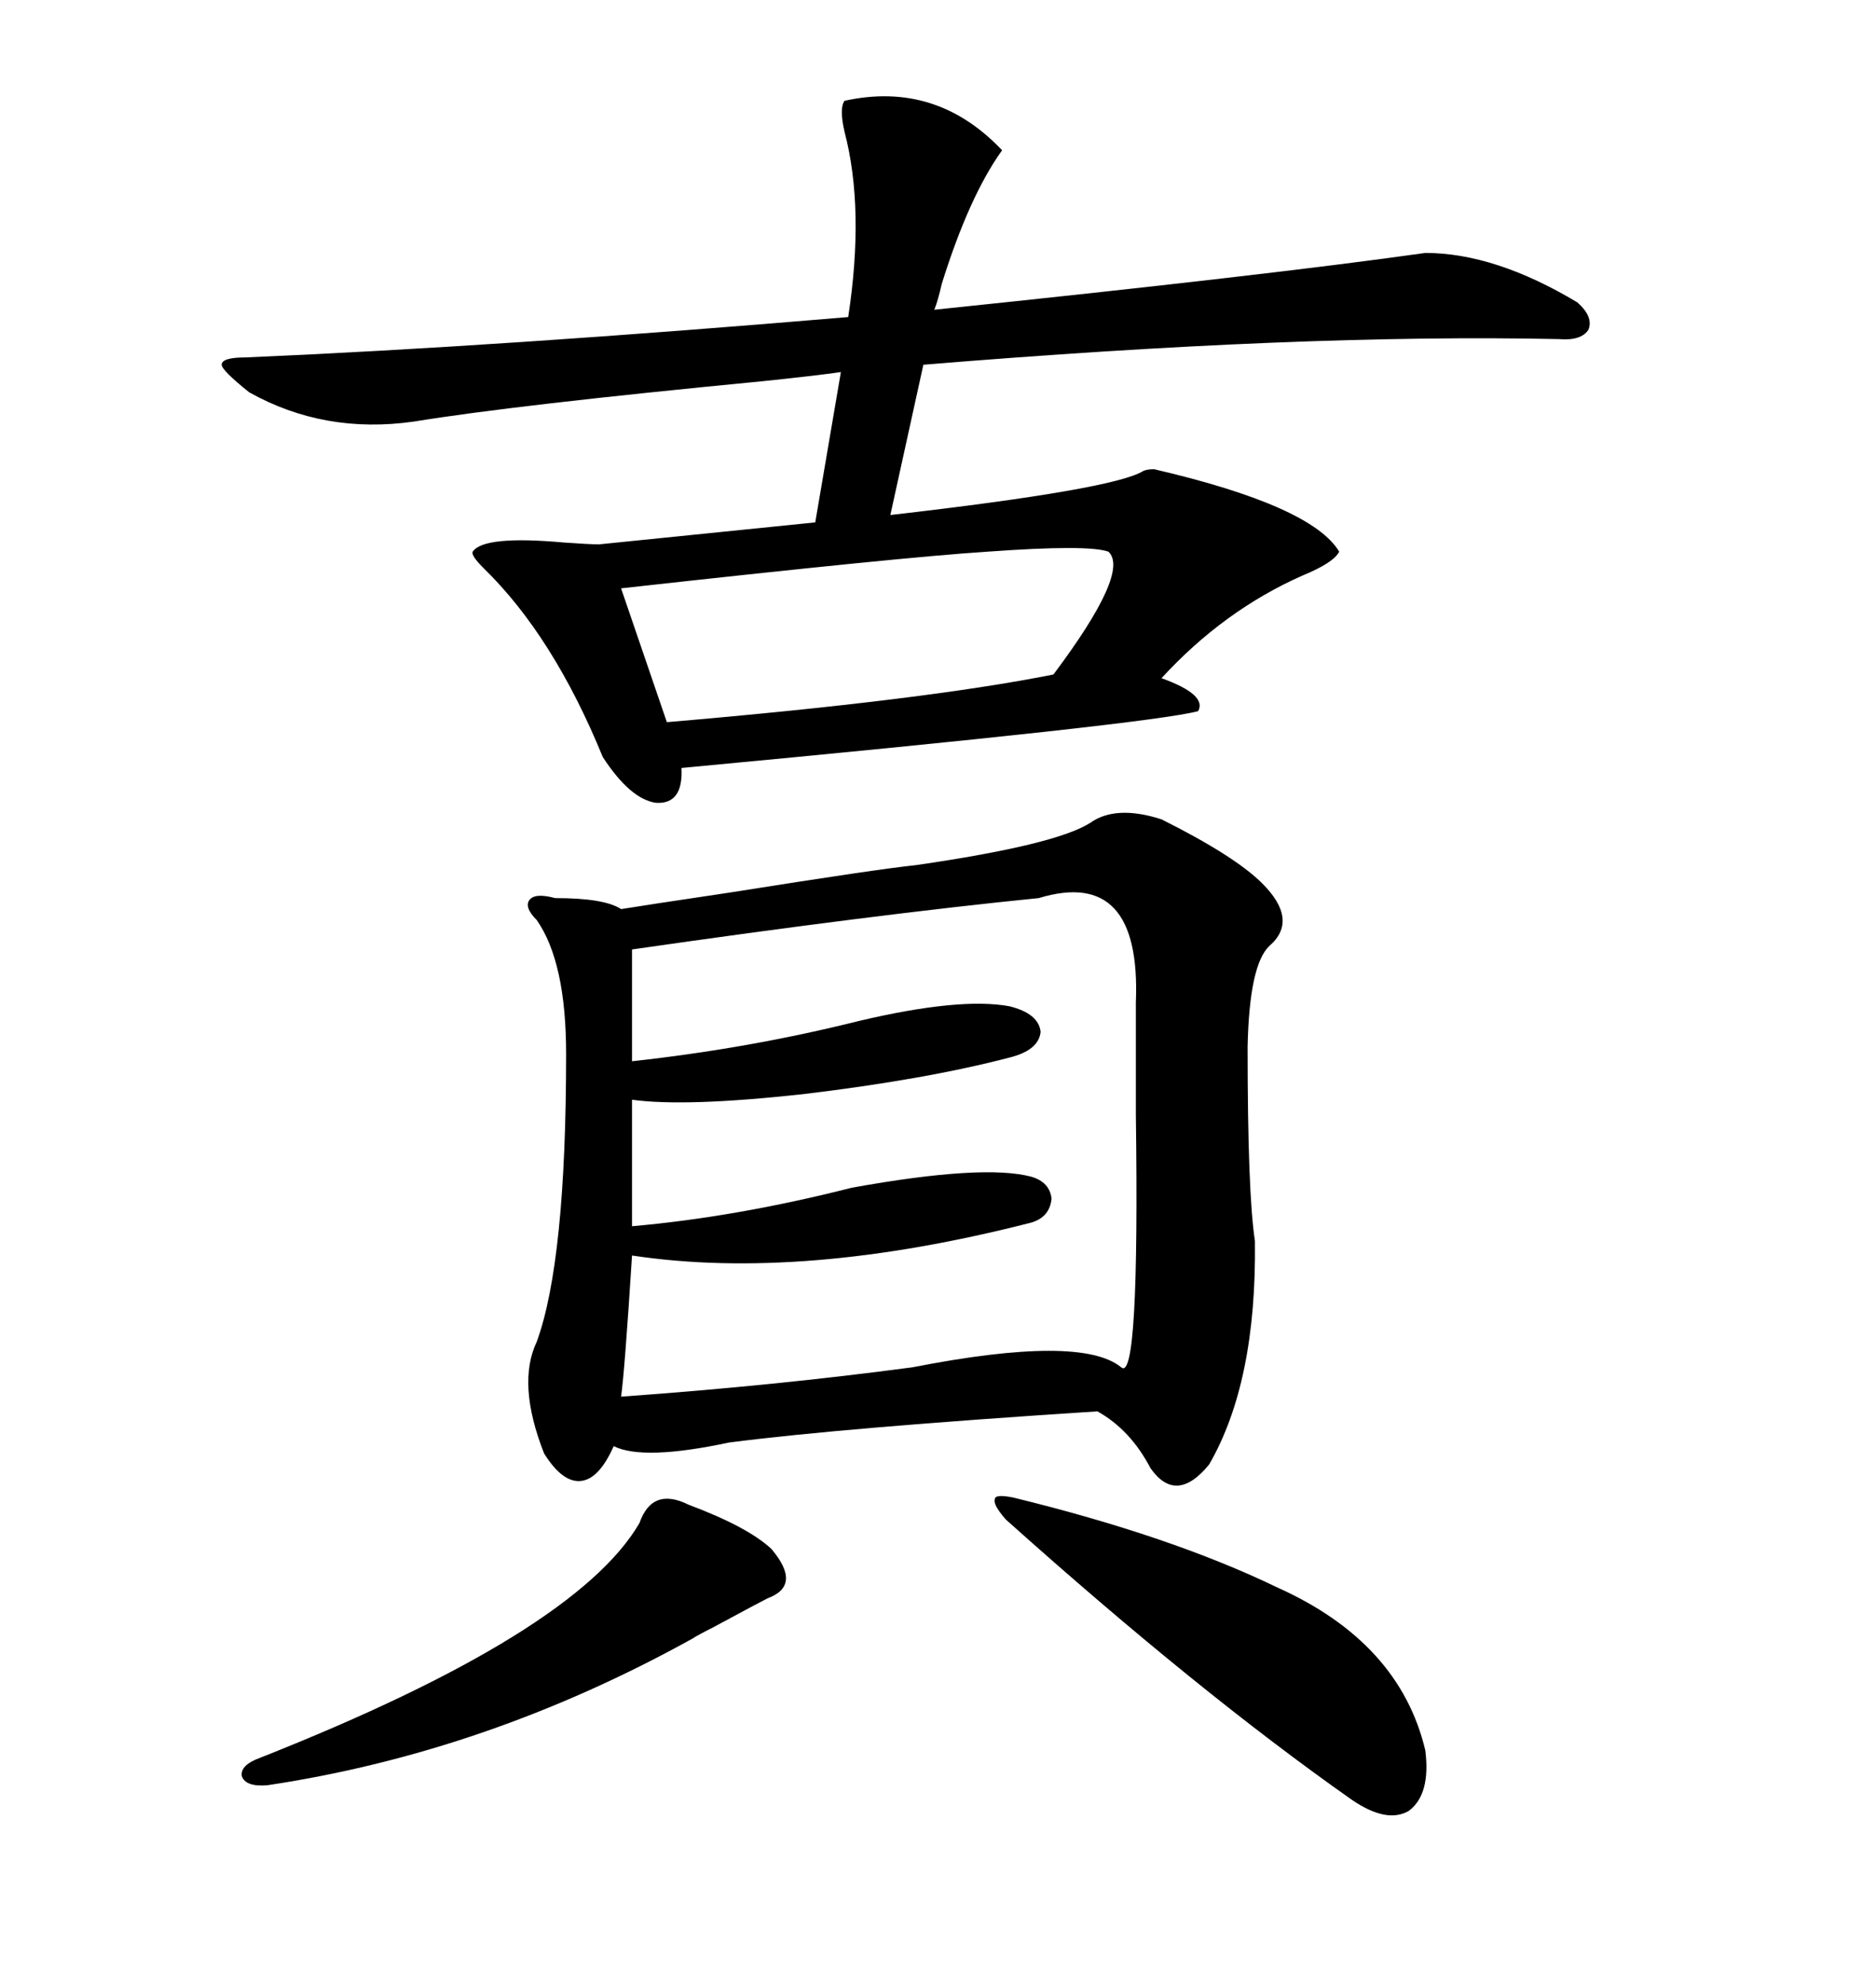 <svg xmlns="http://www.w3.org/2000/svg" xmlns:xlink="http://www.w3.org/1999/xlink" width="300" height="317.285"><path d="M174.32 131.54L174.32 131.54Q178.42 128.61 185.74 130.96L185.74 130.96Q197.46 136.82 201.86 141.21L201.86 141.21Q207.71 147.07 203.03 151.17L203.03 151.17Q199.80 154.10 199.51 167.29L199.51 167.29Q199.51 190.72 200.68 198.34L200.68 198.34Q200.98 220.90 193.36 234.08L193.36 234.08Q188.09 240.53 183.98 234.67L183.98 234.67Q180.76 228.52 175.49 225.59L175.49 225.59Q134.77 228.22 116.60 230.57L116.60 230.57Q102.83 233.50 98.14 231.15L98.14 231.15Q95.80 236.43 92.87 236.72L92.87 236.72Q89.94 237.01 87.01 232.32L87.01 232.32Q82.62 221.19 85.84 214.45L85.84 214.45Q90.53 201.56 90.53 168.46L90.53 168.46Q90.53 153.81 85.84 147.07L85.84 147.07Q83.79 145.02 84.67 143.85L84.67 143.85Q85.55 142.68 88.77 143.55L88.77 143.55Q96.68 143.55 99.32 145.31L99.32 145.31Q102.83 144.73 116.60 142.68L116.60 142.68Q140.63 138.87 146.48 138.28L146.48 138.28Q168.75 135.06 174.32 131.54ZM39.84 62.70L39.84 62.70Q35.45 59.18 35.45 58.30L35.45 58.30Q35.45 57.13 39.26 57.13L39.26 57.13Q80.27 55.37 135.64 50.68L135.64 50.68Q138.28 33.40 135.06 21.09L135.06 21.09Q134.18 17.29 135.06 16.11L135.06 16.11Q149.71 12.89 160.25 24.02L160.25 24.02Q154.98 31.35 150.59 45.41L150.59 45.41Q150 48.05 149.41 49.51L149.41 49.51Q203.03 43.95 227.93 40.43L227.93 40.43Q239.06 40.43 252.25 48.34L252.25 48.34Q254.88 50.68 254.00 52.73L254.00 52.73Q252.83 54.49 249.32 54.20L249.32 54.20Q208.01 53.32 147.66 58.30L147.66 58.30L142.38 82.32Q178.13 78.22 182.81 75.29L182.81 75.29Q183.40 75 184.57 75L184.57 75Q209.77 80.86 214.16 88.18L214.16 88.18Q213.28 89.94 208.30 91.99L208.30 91.99Q195.70 97.56 185.74 108.40L185.74 108.40Q193.07 111.04 191.60 113.67L191.60 113.67Q183.98 115.72 108.98 122.75L108.98 122.75Q109.28 128.61 104.88 128.32L104.88 128.32Q100.78 127.73 96.39 121.00L96.39 121.00Q88.48 101.66 77.34 90.82L77.34 90.82Q75.29 88.77 75.59 88.18L75.59 88.18Q77.34 85.55 90.23 86.72L90.23 86.72Q94.34 87.01 95.80 87.01L95.80 87.01L130.37 83.50L134.47 59.47Q130.37 60.06 121.88 60.94L121.88 60.94Q82.32 64.75 66.21 67.38L66.21 67.38Q51.86 69.43 39.84 62.70ZM166.11 143.55L166.11 143.55Q139.75 146.19 101.07 151.76L101.07 151.76L101.07 169.63Q119.82 167.58 137.40 163.18L137.40 163.18Q153.52 159.38 161.43 160.84L161.43 160.84Q166.11 162.01 166.41 164.94L166.41 164.94Q166.11 167.87 161.43 169.04L161.43 169.04Q147.95 172.56 128.32 174.90L128.32 174.90Q109.57 176.95 101.07 175.78L101.07 175.78L101.07 196.00Q117.77 194.53 136.23 189.84L136.23 189.84Q157.32 186.04 164.94 188.09L164.94 188.09Q167.87 188.96 168.16 191.60L168.16 191.60Q167.87 194.53 164.94 195.41L164.94 195.41Q128.32 204.79 101.07 200.68L101.07 200.68Q99.90 219.14 99.32 223.24L99.32 223.24Q123.93 221.48 145.90 218.55L145.90 218.55Q172.85 213.28 179.30 218.55L179.30 218.55Q182.23 221.19 181.64 178.13L181.64 178.13Q181.64 166.70 181.64 160.25L181.64 160.25Q182.52 138.57 166.11 143.55ZM177.25 88.18L177.25 88.18Q174.02 87.01 157.91 88.18L157.91 88.18Q144.14 89.06 99.32 94.04L99.32 94.04L106.64 115.43Q147.95 111.91 168.46 107.81L168.46 107.81Q180.76 91.41 177.25 88.18ZM162.01 239.36L162.01 239.36Q187.21 245.51 204.20 253.71L204.20 253.71Q223.83 262.50 227.93 279.79L227.93 279.79Q228.81 286.82 225.29 289.45L225.29 289.45Q221.78 291.50 216.21 287.70L216.21 287.70Q191.60 270.41 160.84 242.87L160.84 242.87Q158.79 240.53 159.08 239.65L159.08 239.65Q159.08 238.77 162.01 239.36ZM110.16 240.53L110.16 240.53Q119.53 244.04 123.34 247.56L123.34 247.56Q128.32 253.42 122.75 255.47L122.75 255.47Q121.58 256.05 113.96 260.16L113.96 260.16Q111.62 261.33 110.74 261.91L110.74 261.91Q77.93 280.08 42.77 285.35L42.77 285.35Q39.26 285.64 38.67 283.89L38.67 283.89Q38.38 282.13 41.60 280.96L41.60 280.96Q91.99 261.04 102.25 243.46L102.25 243.46Q104.30 237.60 110.16 240.53Z"/></svg>
